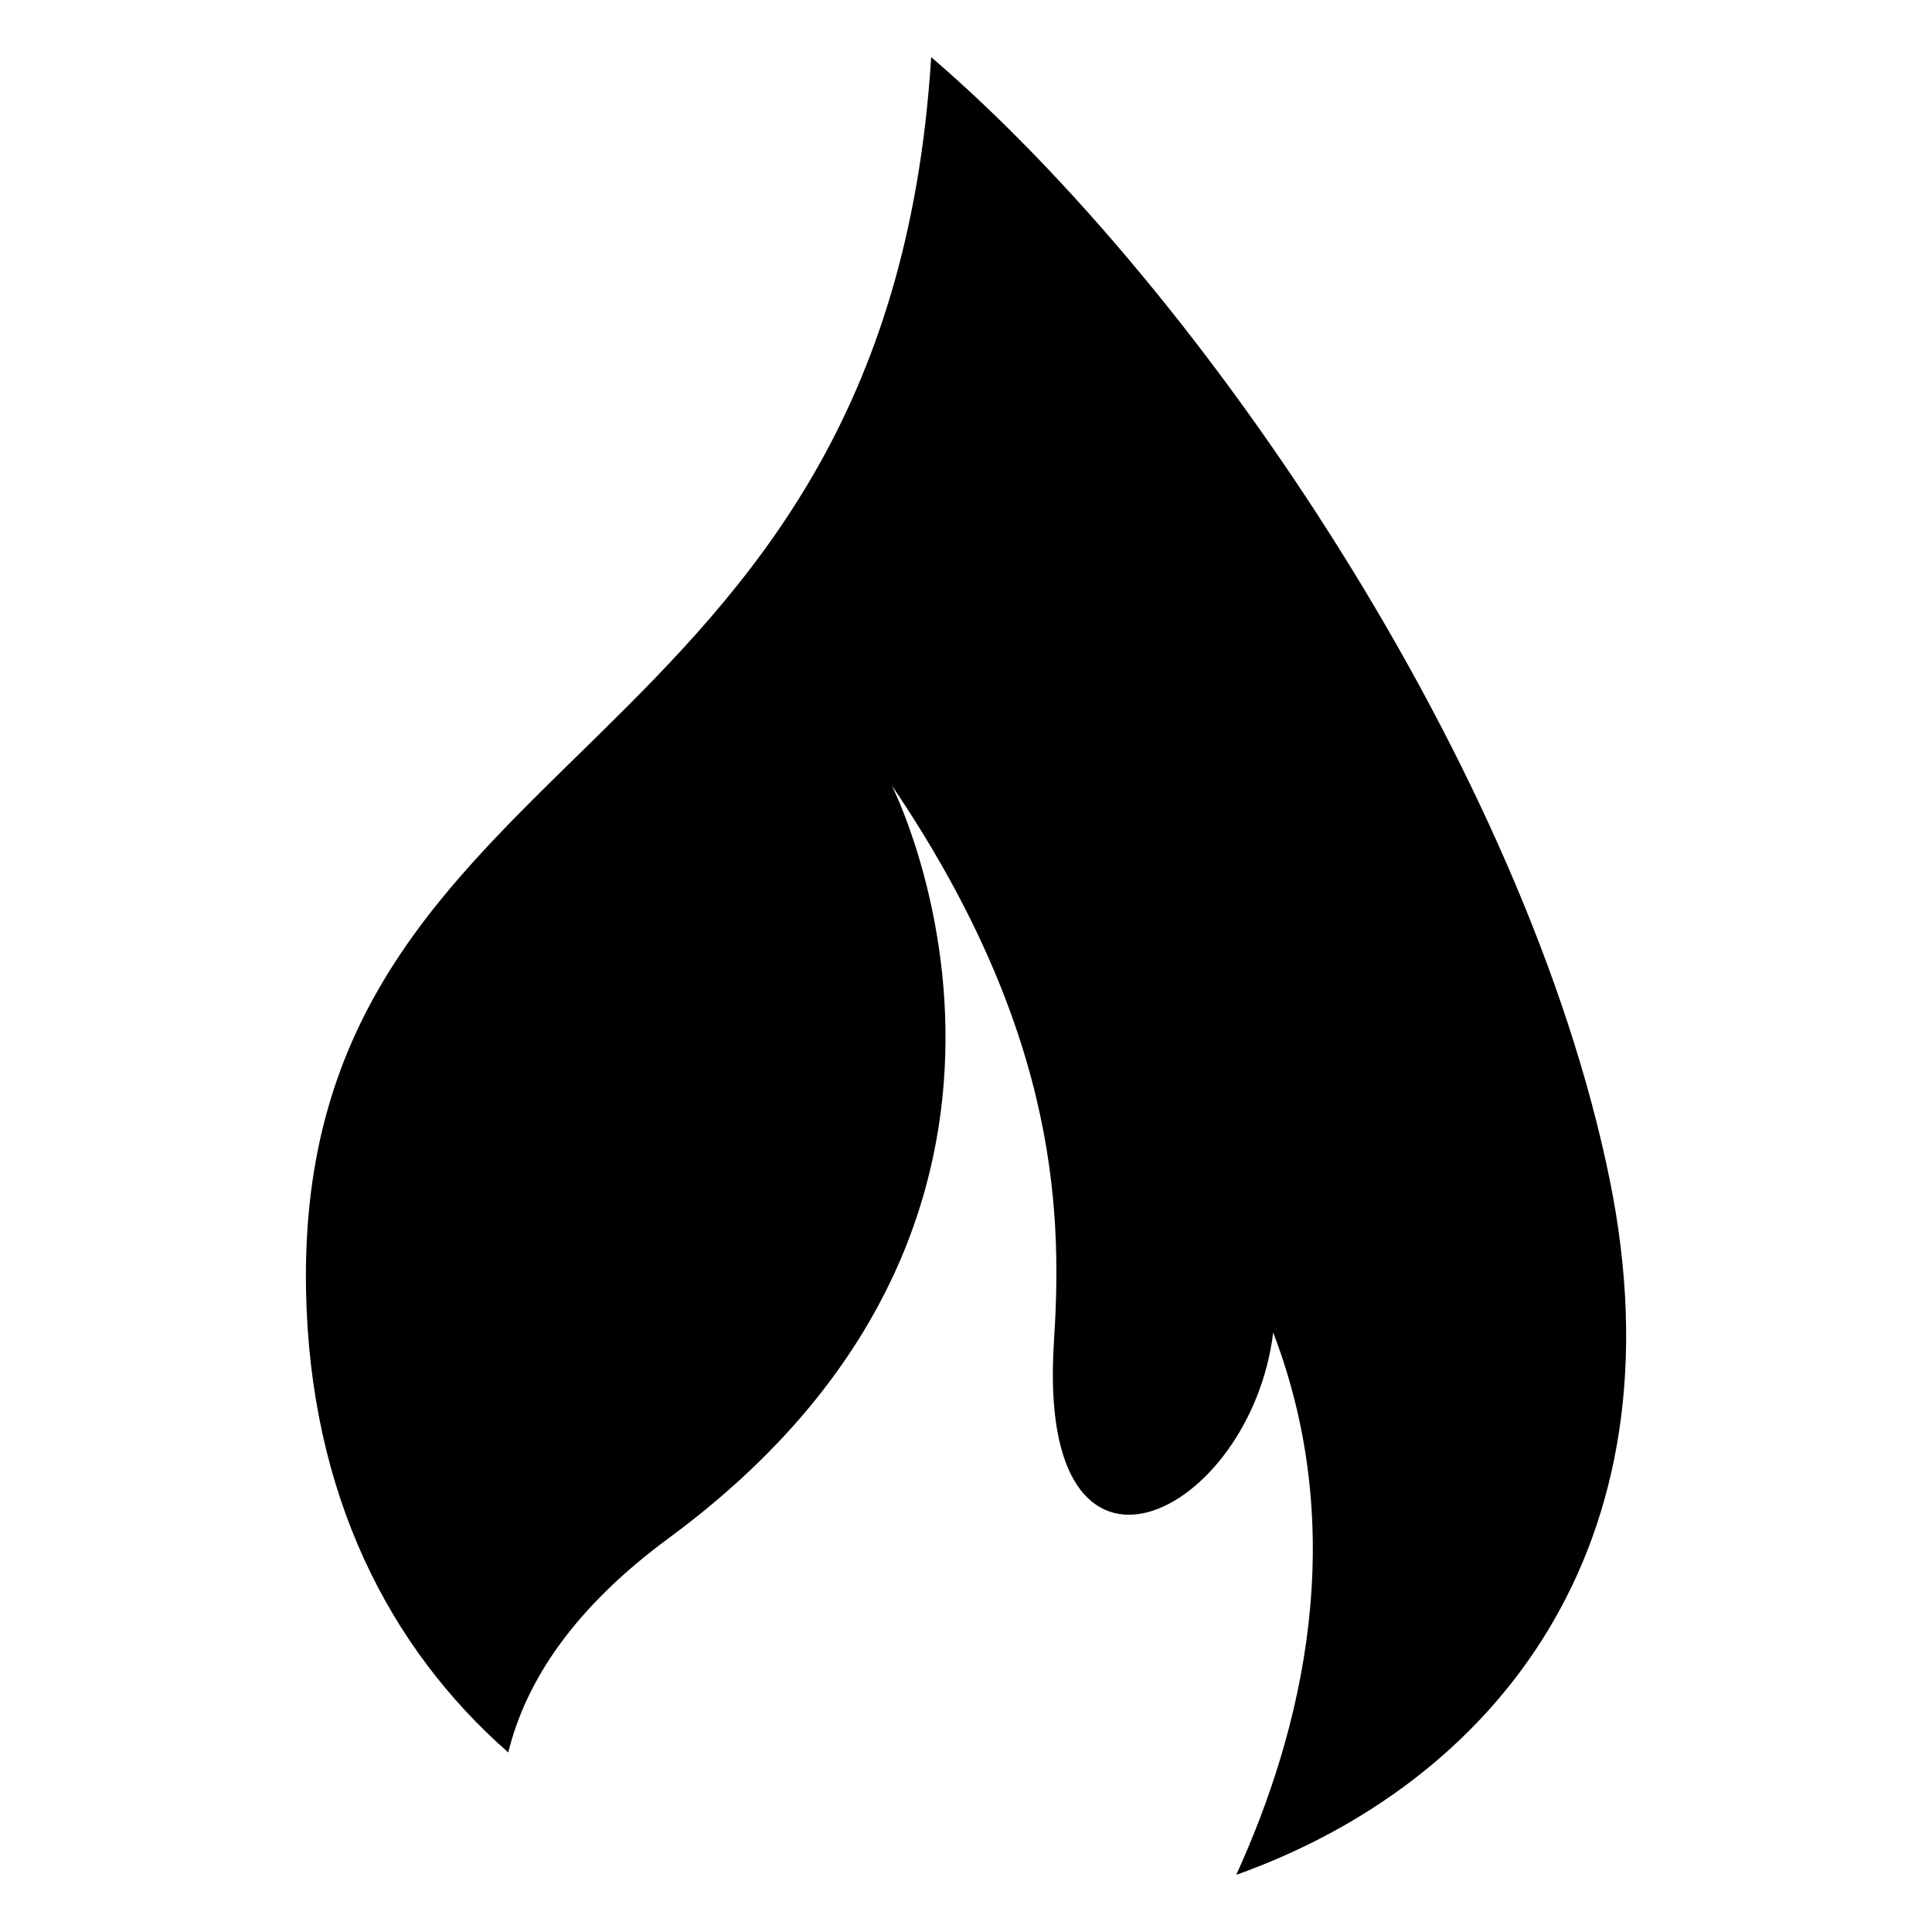 <?xml version="1.0" encoding="UTF-8"?>
<!-- Uploaded to: SVG Repo, www.svgrepo.com, Generator: SVG Repo Mixer Tools -->
<svg fill="#000000" width="800px" height="800px" version="1.1" viewBox="144 144 512 512" xmlns="http://www.w3.org/2000/svg">
 <path d="m390.77 159.14c72.203 61.895 157.61 188.58 179.8 297.39 19.922 97.715-30.742 159.97-98.953 184.32 17.488-38.344 30.23-90.398 9.793-143.71-6 48.73-62.754 77.098-58.129 2.934 1.965-31.621 2.629-80.758-42.969-147.96 0 0 57.707 113.46-59.035 199.46-25.137 18.516-37.938 37.863-42.578 56.844-31.422-27.57-52.582-68.211-53.598-122.5-2.734-146.55 153.84-136.53 165.67-326.77z" fill-rule="evenodd"/>
</svg>